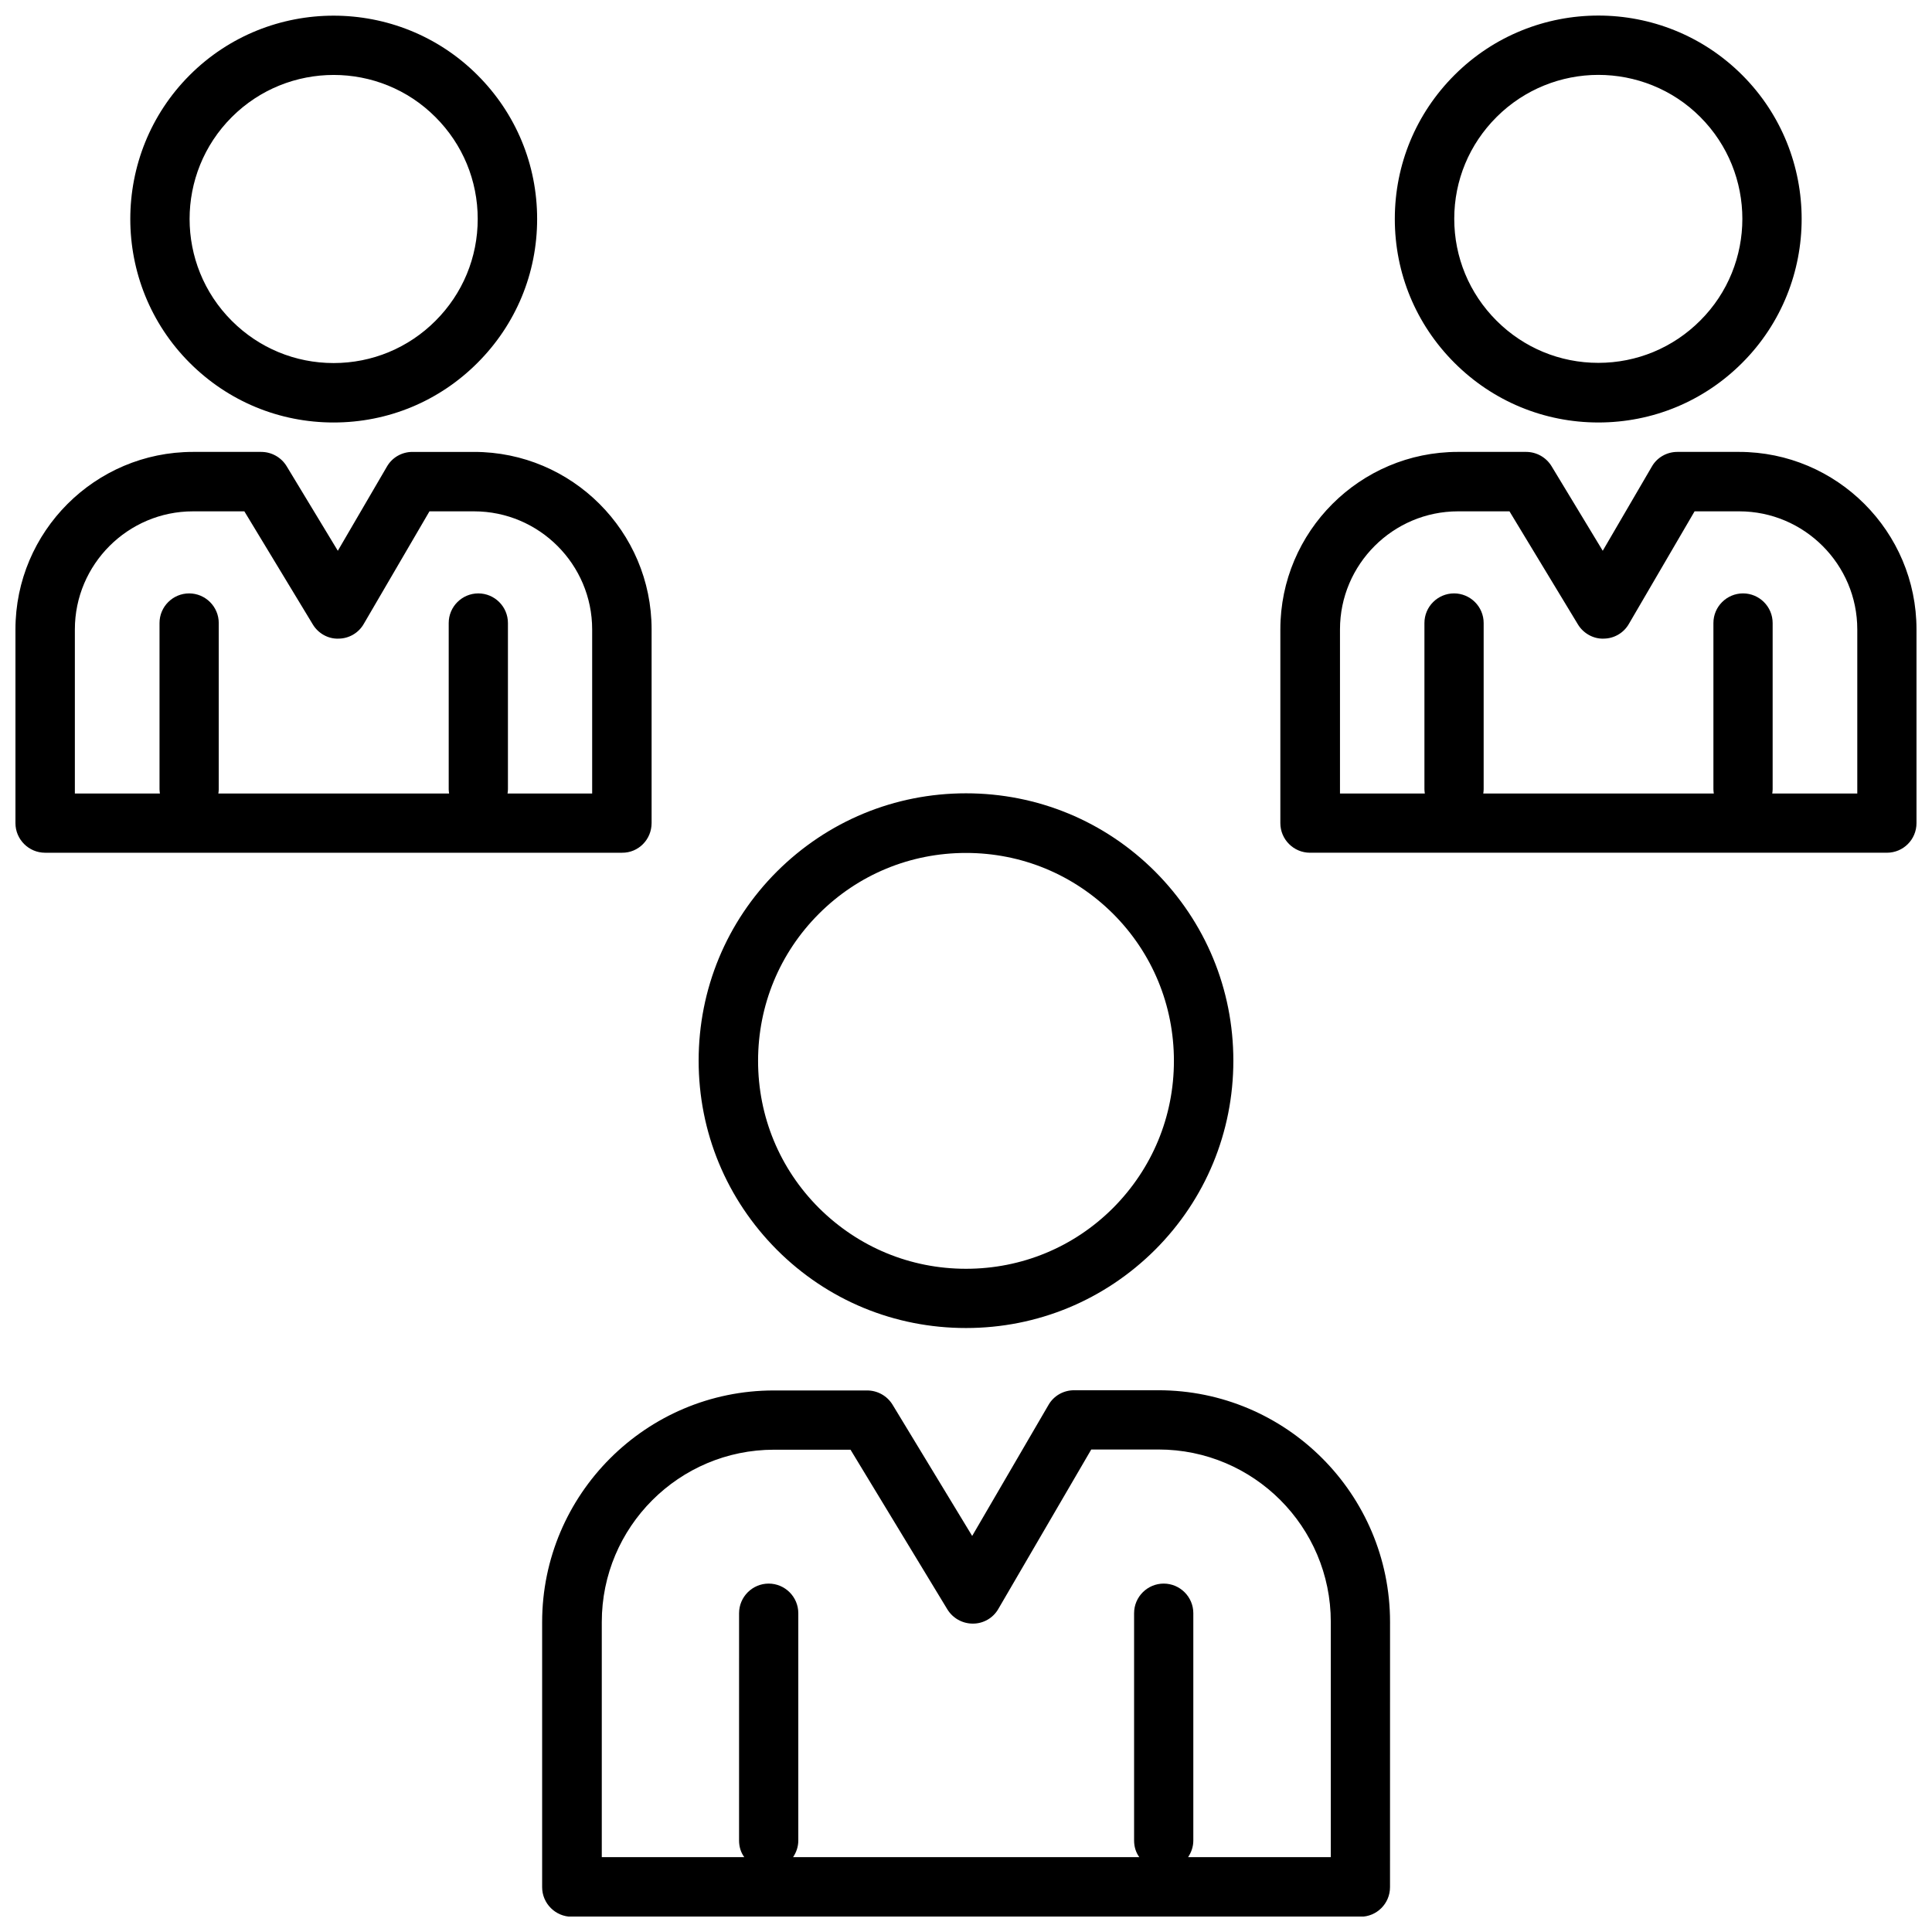 <?xml version="1.0" encoding="UTF-8"?>
<!-- The Best Svg Icon site in the world: iconSvg.co, Visit us! https://iconsvg.co -->
<svg width="800px" height="800px" version="1.1" viewBox="144 144 512 512" xmlns="http://www.w3.org/2000/svg">
 <defs>
  <clipPath id="a">
   <path d="m148.09 148.09h503.81v503.81h-503.81z"/>
  </clipPath>
 </defs>
 <g clip-path="url(#a)">
  <path d="m450.96 512.43h-22.328c-2.812 0-5.41 1.484-6.789 3.926l-20.207 34.684-21.105-34.789c-1.434-2.332-3.977-3.766-6.734-3.766h-24.715c-33.887 0-61.41 27.578-61.41 61.41v70.215c0 4.348 3.555 7.848 7.848 7.848h209c4.348 0 7.848-3.5 7.848-7.848l0.008-70.266c0-33.887-27.523-61.414-61.414-61.414zm45.664 123.73h-37.762c0.848-1.273 1.379-2.758 1.379-4.402v-60.242c0-4.348-3.555-7.848-7.848-7.848-4.297 0-7.848 3.5-7.848 7.848v60.242c0 1.645 0.477 3.184 1.379 4.402h-91.746c0.848-1.273 1.379-2.758 1.379-4.402v-60.242c0-4.348-3.555-7.848-7.848-7.848-4.297 0-7.848 3.5-7.848 7.848l-0.004 60.242c0 1.645 0.477 3.184 1.379 4.402h-37.758v-62.312c0-25.191 20.469-45.66 45.66-45.66h20.258l25.668 42.32c1.434 2.332 3.977 3.766 6.734 3.766h0.055c2.758 0 5.356-1.484 6.734-3.926l24.605-42.215h17.82c25.191 0 45.66 20.469 45.66 45.66v62.367zm-96.625-140.22c18.934 0 36.699-7.371 50.117-20.734 13.363-13.363 20.734-31.184 20.734-50.117 0-18.934-7.371-36.699-20.734-50.117-13.363-13.363-31.184-20.734-50.117-20.734s-36.699 7.371-50.117 20.734c-13.363 13.363-20.734 31.184-20.734 50.117 0 18.934 7.371 36.699 20.734 50.117 13.418 13.418 31.184 20.734 50.117 20.734zm-38.98-109.78c10.395-10.395 24.234-16.121 38.98-16.121 14.742 0 28.531 5.727 38.98 16.121 10.395 10.395 16.121 24.234 16.121 38.98 0 14.742-5.727 28.531-16.121 38.98-10.395 10.395-24.234 16.121-38.98 16.121-14.742 0-28.531-5.727-38.98-16.121-10.395-10.395-16.121-24.234-16.121-38.98 0-14.742 5.727-28.586 16.121-38.98zm243.84-122.4h-16.336c-2.812 0-5.41 1.484-6.789 3.926l-12.992 22.273-13.578-22.434c-1.434-2.332-3.977-3.766-6.734-3.766h-18.086c-25.934 0-47.039 21.105-47.039 47.039v51.336c0 4.348 3.555 7.848 7.848 7.848h152.89c4.348 0 7.848-3.5 7.848-7.848v-51.336c0.004-25.934-21.102-47.039-47.035-47.039zm31.289 90.527h-22.484c0.055-0.371 0.105-0.742 0.105-1.113v-44.07c0-4.348-3.555-7.848-7.848-7.848-4.297 0-7.848 3.5-7.848 7.848v44.07c0 0.371 0.055 0.742 0.105 1.113h-61.098c0.055-0.371 0.105-0.742 0.105-1.113v-44.07c0-4.348-3.555-7.848-7.848-7.848-4.297 0-7.848 3.5-7.848 7.848v44.07c0 0.371 0.055 0.742 0.105 1.113h-22.484v-43.488c0-17.234 14.055-31.289 31.289-31.289h13.629l18.137 29.965c1.434 2.387 4.137 3.871 6.789 3.766 2.758 0 5.356-1.484 6.734-3.926l17.395-29.805h11.828c17.234 0 31.289 14.055 31.289 31.289v43.488zm-68.57-98.324c14.426 0 27.949-5.621 38.129-15.805 21-21 21-55.262 0-76.262-21.055-21.055-55.262-21-76.262 0-10.184 10.184-15.805 23.707-15.805 38.129 0 14.426 5.621 27.949 15.805 38.129 10.184 10.188 23.762 15.809 38.133 15.809zm-26.996-80.926c7.426-7.426 17.234-11.191 26.992-11.191s19.57 3.711 26.992 11.137c14.902 14.902 14.902 39.137 0 53.988-7.211 7.211-16.812 11.191-26.992 11.191-10.184 0-19.781-3.977-26.992-11.191-7.211-7.211-11.191-16.812-11.191-26.992 0.004-10.184 3.981-19.73 11.191-26.941zm-223.9 187.1v-51.336c0-25.934-21.105-47.039-47.039-47.039h-16.336c-2.812 0-5.41 1.484-6.789 3.926l-12.992 22.273-13.578-22.434c-1.434-2.332-3.977-3.766-6.734-3.766h-18.082c-25.934 0-47.039 21.105-47.039 47.039v51.336c0 4.348 3.555 7.848 7.848 7.848h152.89c4.348 0.055 7.848-3.5 7.848-7.848zm-15.695-7.848h-22.484c0.055-0.371 0.105-0.742 0.105-1.113v-44.07c0-4.348-3.555-7.848-7.848-7.848-4.297 0-7.848 3.5-7.848 7.848v44.07c0 0.371 0.055 0.742 0.105 1.113h-61.152c0.055-0.371 0.105-0.742 0.105-1.113v-44.07c0-4.348-3.555-7.848-7.848-7.848-4.297 0-7.848 3.5-7.848 7.848v44.07c0 0.371 0.055 0.742 0.105 1.113h-22.539v-43.488c0-17.234 14.055-31.289 31.289-31.289h13.629l18.137 29.965c1.434 2.387 4.082 3.871 6.789 3.766 2.758 0 5.356-1.484 6.734-3.926l17.395-29.805h11.828c17.234 0 31.289 14.055 31.289 31.289v43.488zm-68.574-98.324c14.426 0 27.949-5.621 38.129-15.805 10.184-10.184 15.805-23.707 15.805-38.129 0-14.426-5.621-27.949-15.805-38.129-21-21-55.262-21-76.262 0s-21 55.262 0 76.262c10.188 10.18 23.711 15.801 38.133 15.801zm-26.992-80.926c14.902-14.902 39.137-14.902 53.988 0 7.211 7.211 11.191 16.812 11.191 26.992 0 10.184-3.977 19.781-11.191 26.992-7.211 7.211-16.812 11.191-26.992 11.191-10.184 0-19.781-3.977-26.992-11.191-14.906-14.898-14.906-39.082-0.004-53.984z"/>
 </g>
</svg>